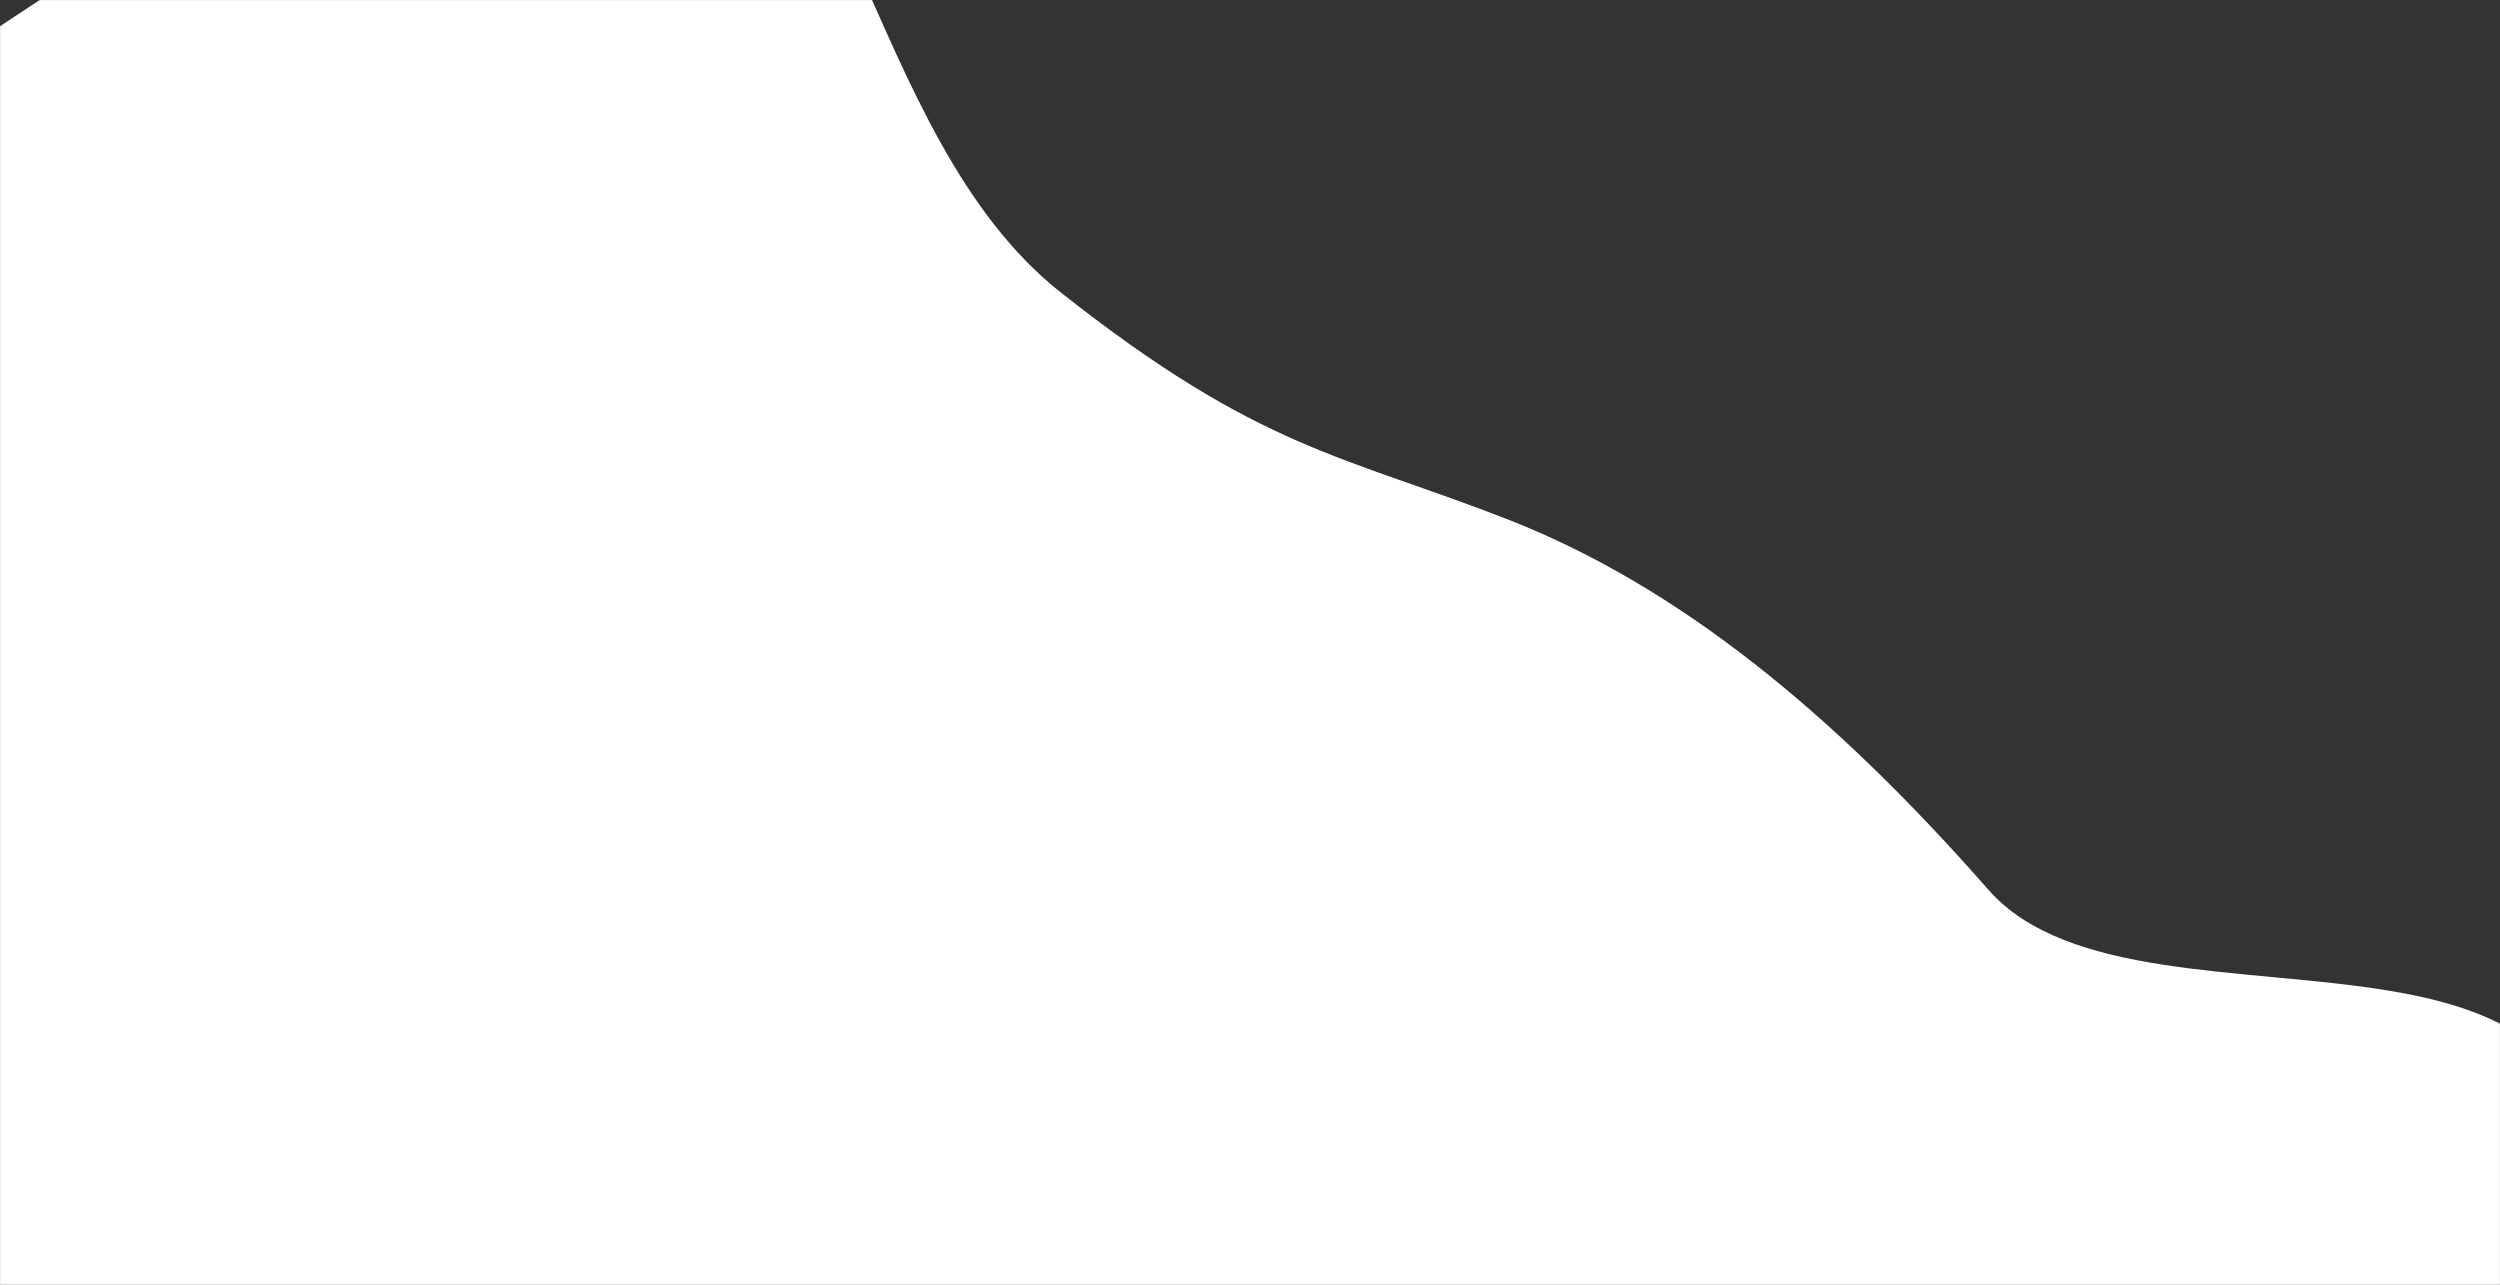 <svg width="2146" height="1103" viewBox="0 0 2146 1103" fill="none" xmlns="http://www.w3.org/2000/svg">
<rect x="0" y="0" width="2146" height="1103" fill="#333333" stroke="none"/>
<mask id="mask0_104_739" style="mask-type:luminance" maskUnits="userSpaceOnUse" x="0" y="0" width="2146" height="1103">
<path d="M2146 0H0V1103H2146V0Z" fill="white"/>
</mask>
<g mask="url(#mask0_104_739)">
<path d="M910.5 251C1082.03 386.531 1152.62 390.418 1296.82 446.85C1440.58 503.892 1572.12 610.259 1706.82 763.757C1841.51 917.255 2320 722.5 2204 1118.51C2110.51 1242.9 1467.57 1414.84 1247.96 1487.01C1028.79 1558.58 914.372 1654.75 737.729 1812.33C561.087 1969.91 322.331 2189.37 131.16 2194.18C-59.454 2198.86 -201.143 1989.58 -182.343 1767.78C-163.429 1546.45 17.314 1313.27 -92.637 1118.51C-202.473 924.233 -602.332 768.711 -665.75 630.27C-729.053 492.305 -455.359 371.285 -242.188 199.343C-28.902 27.878 389.296 -249.412 559.5 -229C729.82 -208.112 738.302 115.126 910.5 251Z" fill="white"/>
</g>
</svg>
